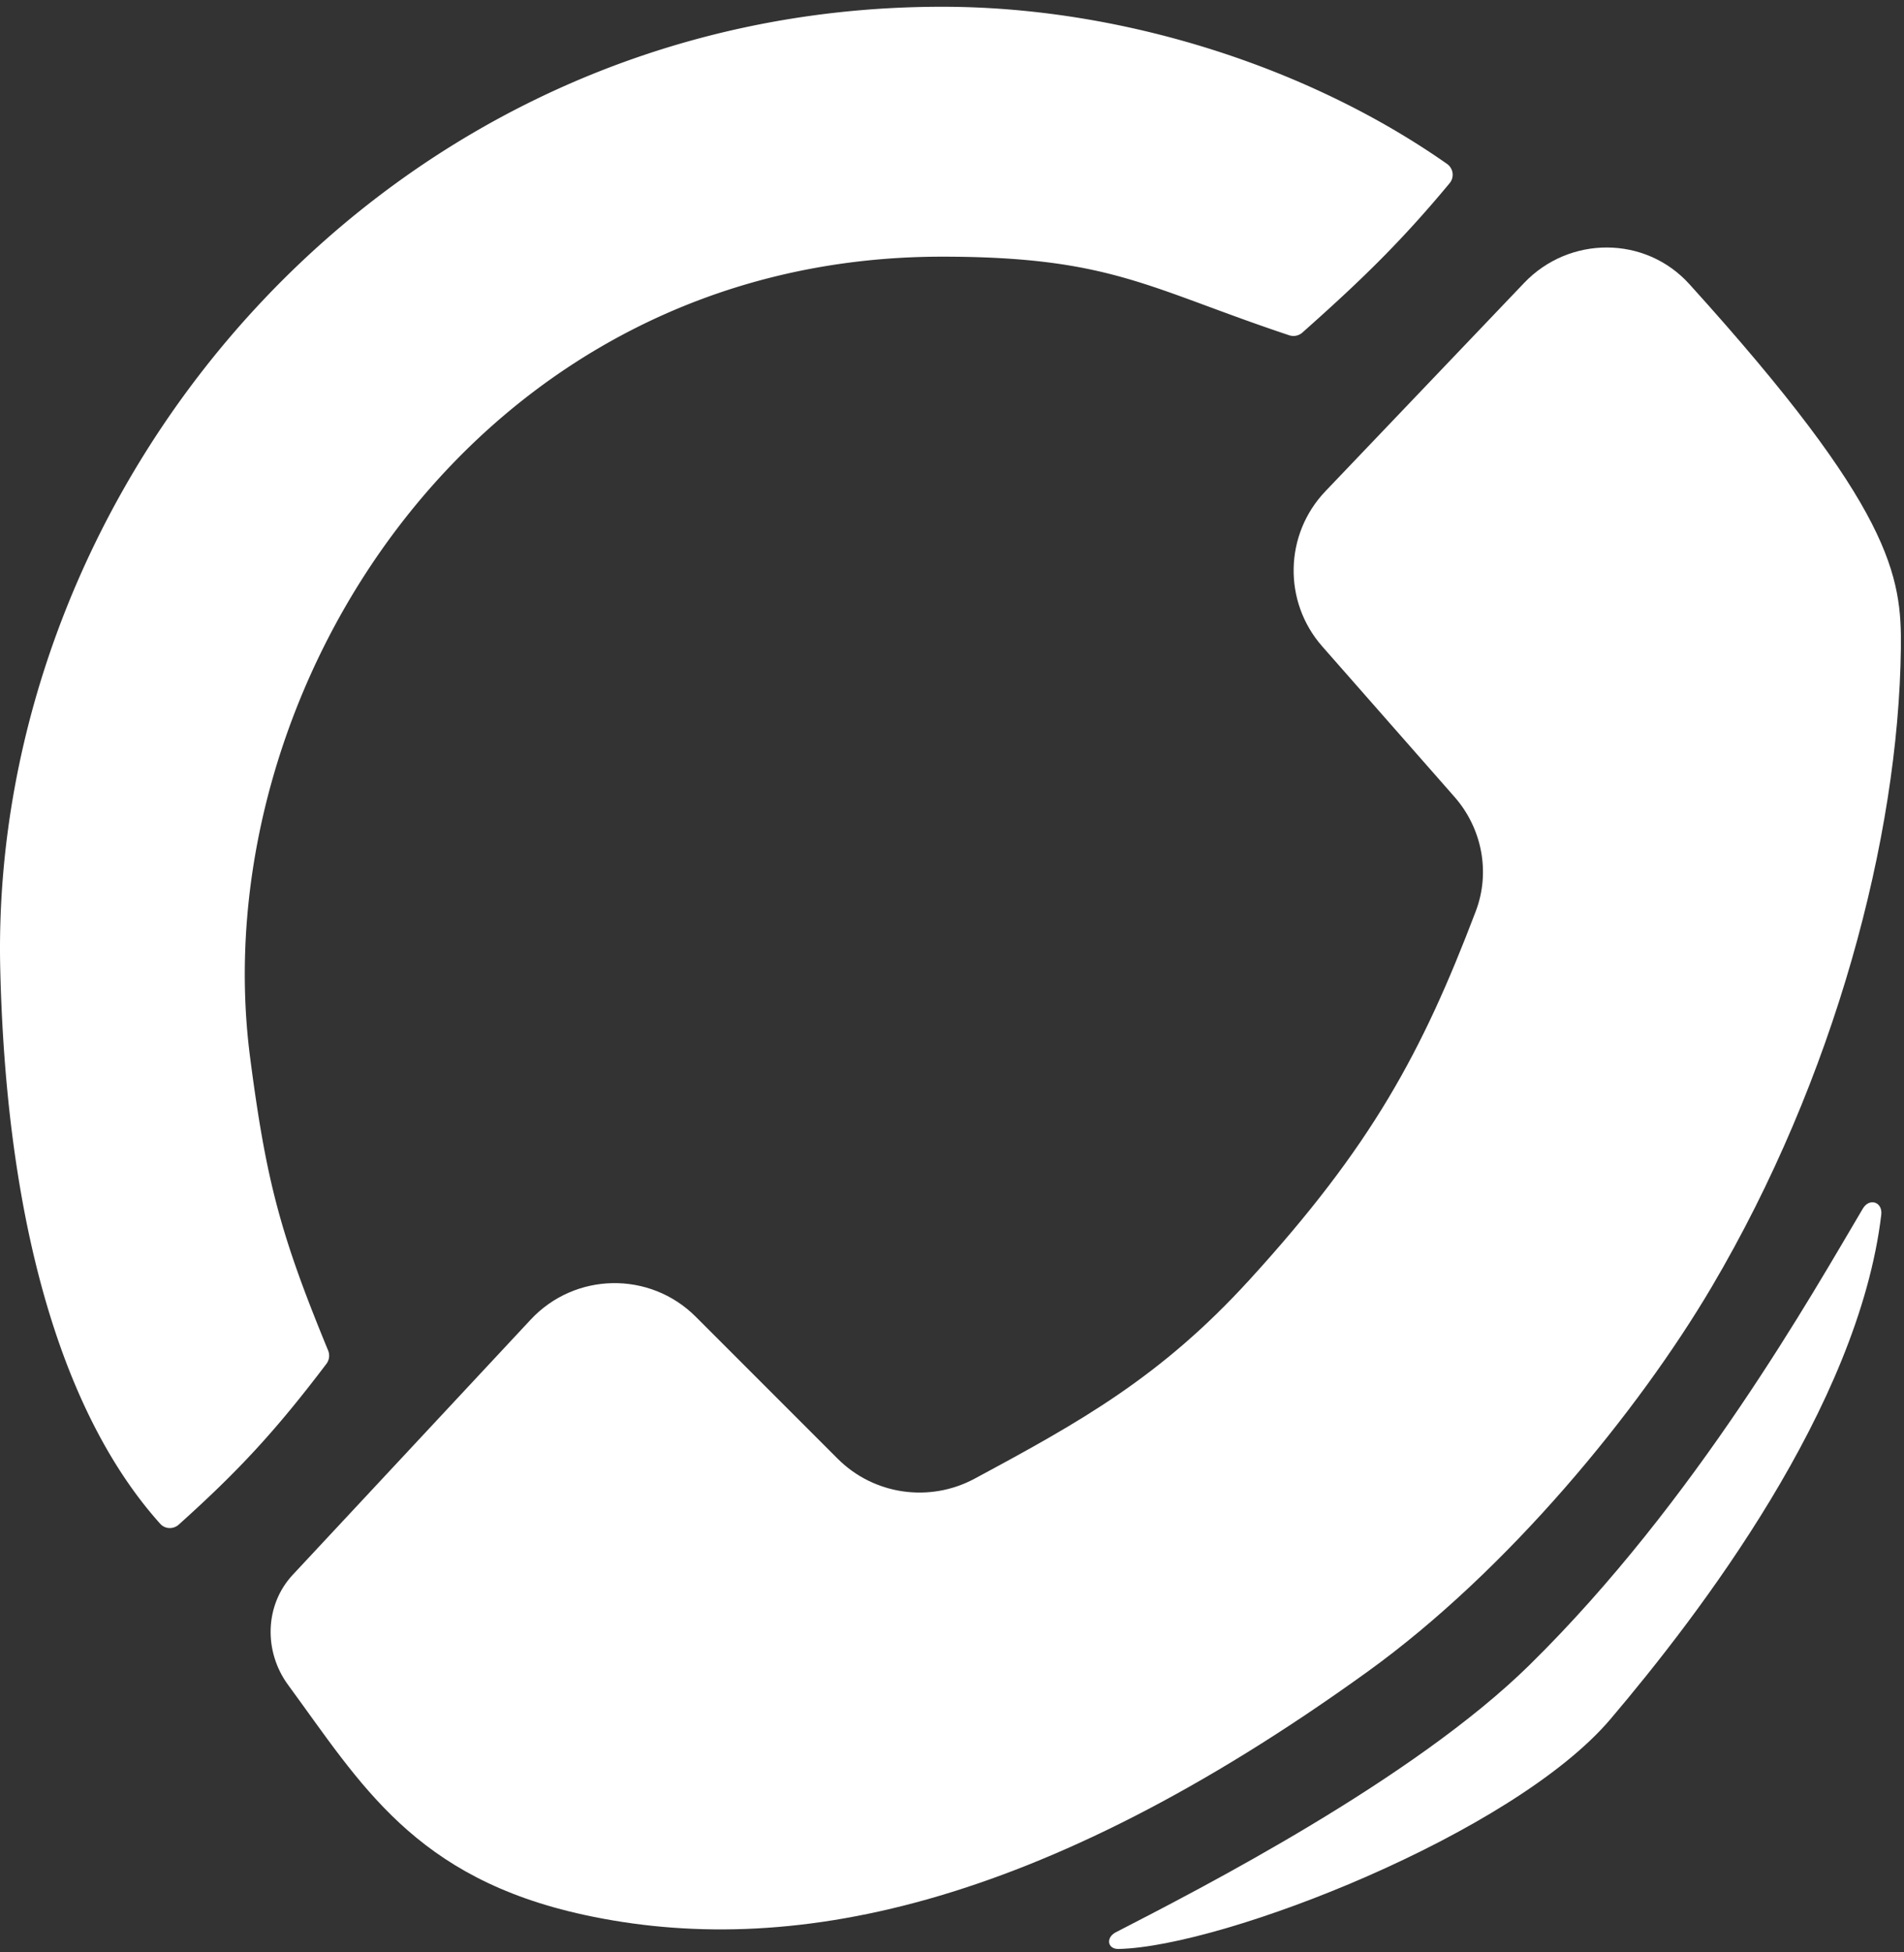 <?xml version="1.0" encoding="UTF-8"?>
<svg data-bbox="0 1 281.544 287.545" xmlns="http://www.w3.org/2000/svg" viewBox="0 0 282 289" height="289" width="282" data-type="color">
    <rect x="0" y="0" width="282" height="289" fill="#333333" stroke="none"/>
    <g>
        <path fill="#ffffff" d="m196.3 72.734 29.44-30.848c6.696-7.018 17.95-7.02 24.461.17C280.369 75.37 281.668 85.285 281.537 96c-.343 28-9.807 63.666-28.001 94.5-10.915 18.5-30.189 42-51 57-48.976 35.302-86.041 42.5-116 36-25.155-5.458-33.095-19.377-43.875-34.06-3.616-4.925-3.473-11.819.695-16.287l35.242-37.782c6.562-7.035 17.65-7.228 24.452-.425l21.022 21.022c5.35 5.35 13.603 6.535 20.268 2.953 15.746-8.464 27.593-15.075 40.696-29.421 18.112-19.828 25.587-33.676 33.54-54.593 2.198-5.781.926-12.29-3.157-16.934l-19.587-22.278c-5.819-6.618-5.616-16.586.468-22.961" data-color="1"/>
        <path fill="#ffffff" d="M48.348 201.913c-7.515 9.913-12.962 15.804-21.878 23.809-.798.716-2.023.672-2.74-.125C10.418 210.79 1.005 184.182.037 143.5-1.678 71.493 57.037 1 139.537 1c26.743 0 54.432 8.984 74.789 23.274a1.956 1.956 0 0 1 .372 2.854c-7.388 8.9-13.465 14.703-21.803 22.11a2 2 0 0 1-1.959.398C170.103 42.696 164.56 38 139.537 38c-69 0-109.5 64.5-102.5 118.5 2.397 18.493 4.548 26.41 11.56 43.438.27.654.178 1.411-.25 1.975" data-color="1"/>
        <path fill="#ffffff" d="M226.537 246.5c-17.227 16.934-48.629 33.074-61.271 39.57-1.501.771-1.278 2.51.409 2.474 15.49-.331 58.403-17.004 72.862-34.044 13.098-15.437 36.7-46.193 40.096-74.659.226-1.894-1.755-2.553-2.728-.912-7.341 12.369-24.677 43.298-49.368 67.571" data-color="1"/>
    </g>
</svg>
